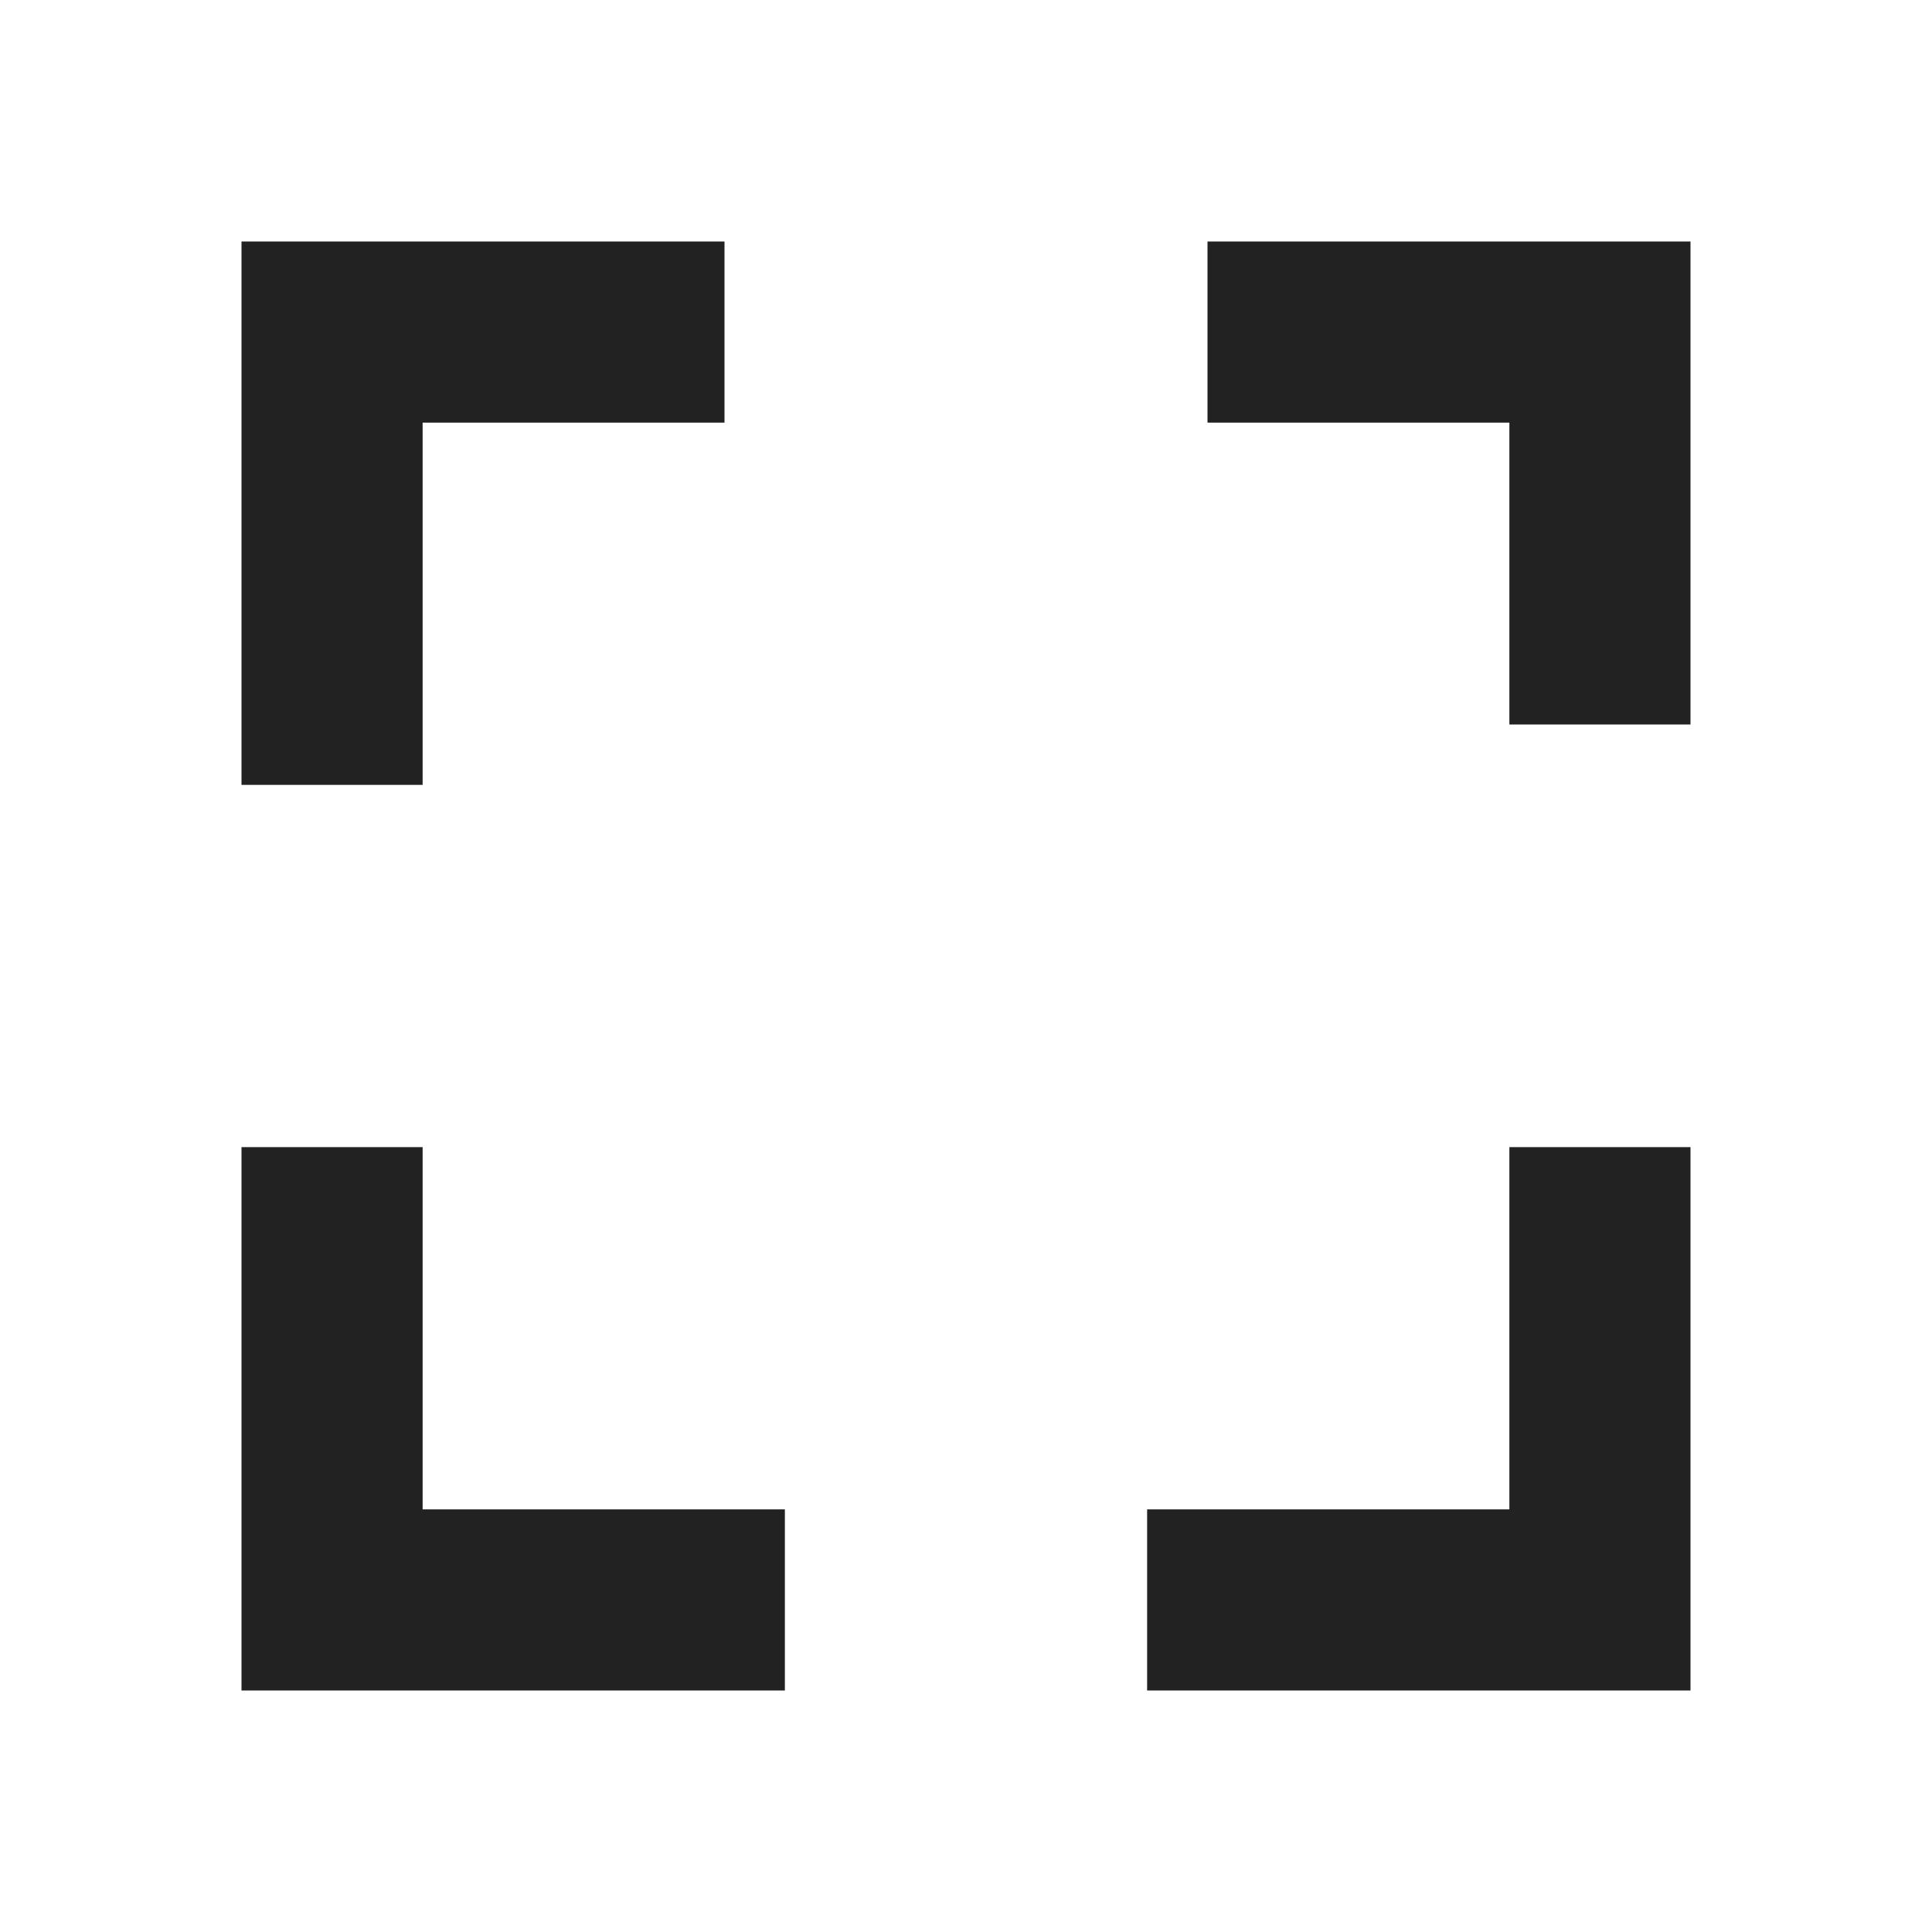 <svg id="Layer_1" data-name="Layer 1" xmlns="http://www.w3.org/2000/svg" viewBox="0 0 32 32"><defs><style>.cls-1{fill:#222;}</style></defs><title>fullscreen</title><path class="cls-1" d="M7,19H4v9h9V25H7ZM4,13H7V7h5V4H4ZM25,25H19v3h9V19H25ZM20,4V7h5v5h3V4Z"/></svg>